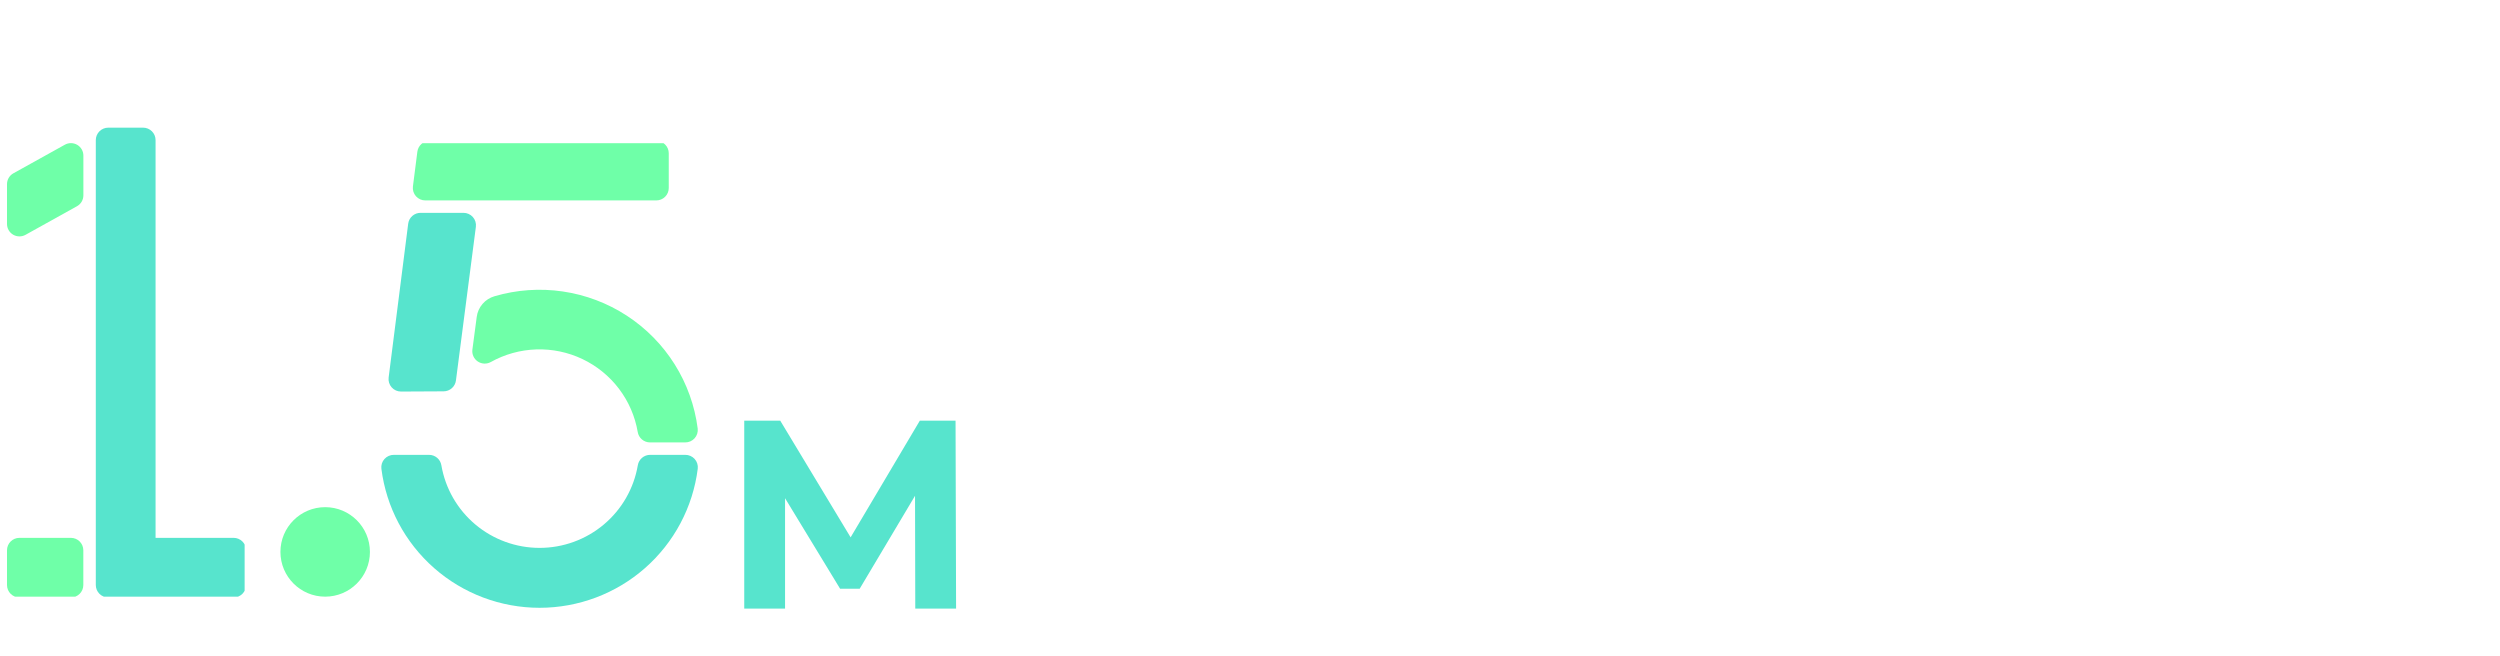 <svg width="419" height="110" viewBox="0 0 419 110" fill="none" xmlns="http://www.w3.org/2000/svg">
<g clip-path="url(#clip0_488_1311)">
<circle cx="54.5" cy="92.5" r="7.5" fill="#6FFFA8"/>
<path d="M124.735 102V70.5H130.765L144.175 92.73H140.98L154.165 70.5H160.15L160.24 102H153.4L153.355 80.985H154.615L144.085 98.67H140.8L130.045 80.985H131.575V102H124.735Z" fill="#57E4CD"/>
<g clip-path="url(#clip1_488_1311)">
<path d="M108.956 76.233C108.46 76.233 107.98 76.41 107.603 76.731C107.226 77.052 106.976 77.496 106.897 77.984C106.234 81.856 104.218 85.369 101.205 87.903C98.192 90.436 94.378 91.825 90.436 91.825C86.494 91.825 82.679 90.436 79.666 87.903C76.653 85.369 74.637 81.856 73.974 77.984C73.895 77.496 73.645 77.052 73.268 76.731C72.891 76.41 72.412 76.233 71.916 76.233H66.008C65.712 76.23 65.418 76.291 65.147 76.411C64.876 76.531 64.633 76.707 64.436 76.927C64.238 77.148 64.09 77.407 64.001 77.689C63.913 77.971 63.885 78.269 63.921 78.562C64.733 84.998 67.874 90.916 72.756 95.207C77.637 99.498 83.922 101.866 90.431 101.866C96.941 101.866 103.226 99.498 108.107 95.207C112.989 90.916 116.13 84.998 116.942 78.562C116.978 78.269 116.95 77.971 116.861 77.689C116.773 77.407 116.625 77.148 116.427 76.927C116.23 76.707 115.987 76.531 115.716 76.411C115.445 76.291 115.151 76.23 114.855 76.233H108.956Z" fill="#57E4CD"/>
<path d="M112.083 31.511V25.687C112.083 25.135 111.863 24.606 111.471 24.216C111.08 23.826 110.549 23.607 109.995 23.607H72.037C71.526 23.602 71.031 23.785 70.646 24.12C70.262 24.455 70.014 24.919 69.949 25.424L69.206 31.249C69.169 31.543 69.195 31.842 69.283 32.125C69.371 32.409 69.518 32.67 69.716 32.892C69.914 33.114 70.157 33.291 70.429 33.412C70.701 33.532 70.996 33.593 71.294 33.591H109.995C110.549 33.591 111.08 33.372 111.471 32.982C111.863 32.592 112.083 32.062 112.083 31.511Z" fill="#6FFFA8"/>
<path d="M74.358 65.587C74.863 65.584 75.35 65.398 75.729 65.065C76.107 64.731 76.352 64.272 76.416 63.773L79.756 38.013C79.794 37.719 79.768 37.42 79.68 37.136C79.592 36.853 79.444 36.592 79.246 36.37C79.048 36.148 78.805 35.971 78.533 35.85C78.261 35.73 77.966 35.669 77.669 35.671H70.5C69.989 35.667 69.495 35.85 69.11 36.185C68.725 36.52 68.477 36.984 68.413 37.489L65.135 63.282C65.098 63.576 65.124 63.875 65.212 64.159C65.3 64.442 65.448 64.704 65.646 64.925C65.843 65.147 66.086 65.324 66.358 65.445C66.63 65.565 66.925 65.626 67.223 65.624L74.358 65.587Z" fill="#57E4CD"/>
<path d="M116.934 71.823C116.445 68 115.128 64.328 113.076 61.061C111.023 57.795 108.284 55.011 105.046 52.903C101.808 50.794 98.15 49.411 94.323 48.85C90.497 48.288 86.594 48.561 82.883 49.649C82.1 49.874 81.4 50.322 80.87 50.939C80.339 51.556 80.001 52.313 79.898 53.119L79.172 58.602C79.124 58.982 79.183 59.368 79.342 59.717C79.5 60.067 79.753 60.365 80.071 60.58C80.389 60.796 80.761 60.919 81.145 60.937C81.53 60.955 81.912 60.867 82.249 60.682C84.582 59.378 87.195 58.651 89.869 58.563C92.542 58.476 95.198 59.029 97.612 60.177C100.026 61.325 102.128 63.035 103.741 65.161C105.354 67.288 106.431 69.769 106.881 72.397C106.959 72.885 107.209 73.329 107.586 73.65C107.964 73.971 108.443 74.148 108.939 74.148H114.842C115.139 74.151 115.432 74.091 115.704 73.972C115.975 73.852 116.218 73.677 116.416 73.457C116.613 73.237 116.762 72.977 116.851 72.695C116.941 72.414 116.969 72.116 116.934 71.823Z" fill="#6FFFA8"/>
</g>
<g clip-path="url(#clip2_488_1311)">
<path d="M18.143 100.134H39.152C39.706 100.134 40.236 99.914 40.628 99.524C41.019 99.134 41.239 98.604 41.239 98.052V92.224C41.239 91.672 41.019 91.143 40.628 90.752C40.236 90.362 39.706 90.143 39.152 90.143H26.073V23.478C26.073 22.926 25.853 22.396 25.462 22.006C25.07 21.616 24.539 21.396 23.986 21.396H18.143C17.59 21.396 17.059 21.616 16.668 22.006C16.276 22.396 16.056 22.926 16.056 23.478V98.052C16.056 98.604 16.276 99.134 16.668 99.524C17.059 99.914 17.59 100.134 18.143 100.134Z" fill="#57E4CD"/>
<path d="M10.865 24.257L2.246 29.044C1.921 29.224 1.65 29.488 1.462 29.808C1.273 30.128 1.174 30.492 1.174 30.863V37.524C1.171 37.888 1.264 38.247 1.444 38.564C1.624 38.881 1.884 39.145 2.198 39.331C2.513 39.516 2.87 39.616 3.235 39.62C3.6 39.625 3.96 39.533 4.279 39.356L12.901 34.564C13.226 34.384 13.497 34.12 13.686 33.8C13.874 33.48 13.974 33.116 13.974 32.745V26.084C13.976 25.72 13.883 25.361 13.702 25.044C13.522 24.727 13.261 24.463 12.947 24.278C12.632 24.093 12.274 23.994 11.908 23.99C11.543 23.986 11.183 24.078 10.865 24.257V24.257Z" fill="#6FFFA8"/>
<path d="M11.879 90.143H3.261C2.108 90.143 1.174 91.075 1.174 92.225V98.053C1.174 99.202 2.108 100.134 3.261 100.134H11.879C13.031 100.134 13.965 99.202 13.965 98.053V92.225C13.965 91.075 13.031 90.143 11.879 90.143Z" fill="#6FFFA8"/>
</g>
</g>
<defs>
<clipPath id="clip0_488_1311">
<rect width="419" height="110" fill="white"/>
</clipPath>
<clipPath id="clip1_488_1311">
<rect width="53" height="78" fill="white" transform="translate(64 24)"/>
</clipPath>
<clipPath id="clip2_488_1311">
<rect width="40" height="79" fill="white" transform="translate(1 21)"/>
</clipPath>
</defs>
</svg>
